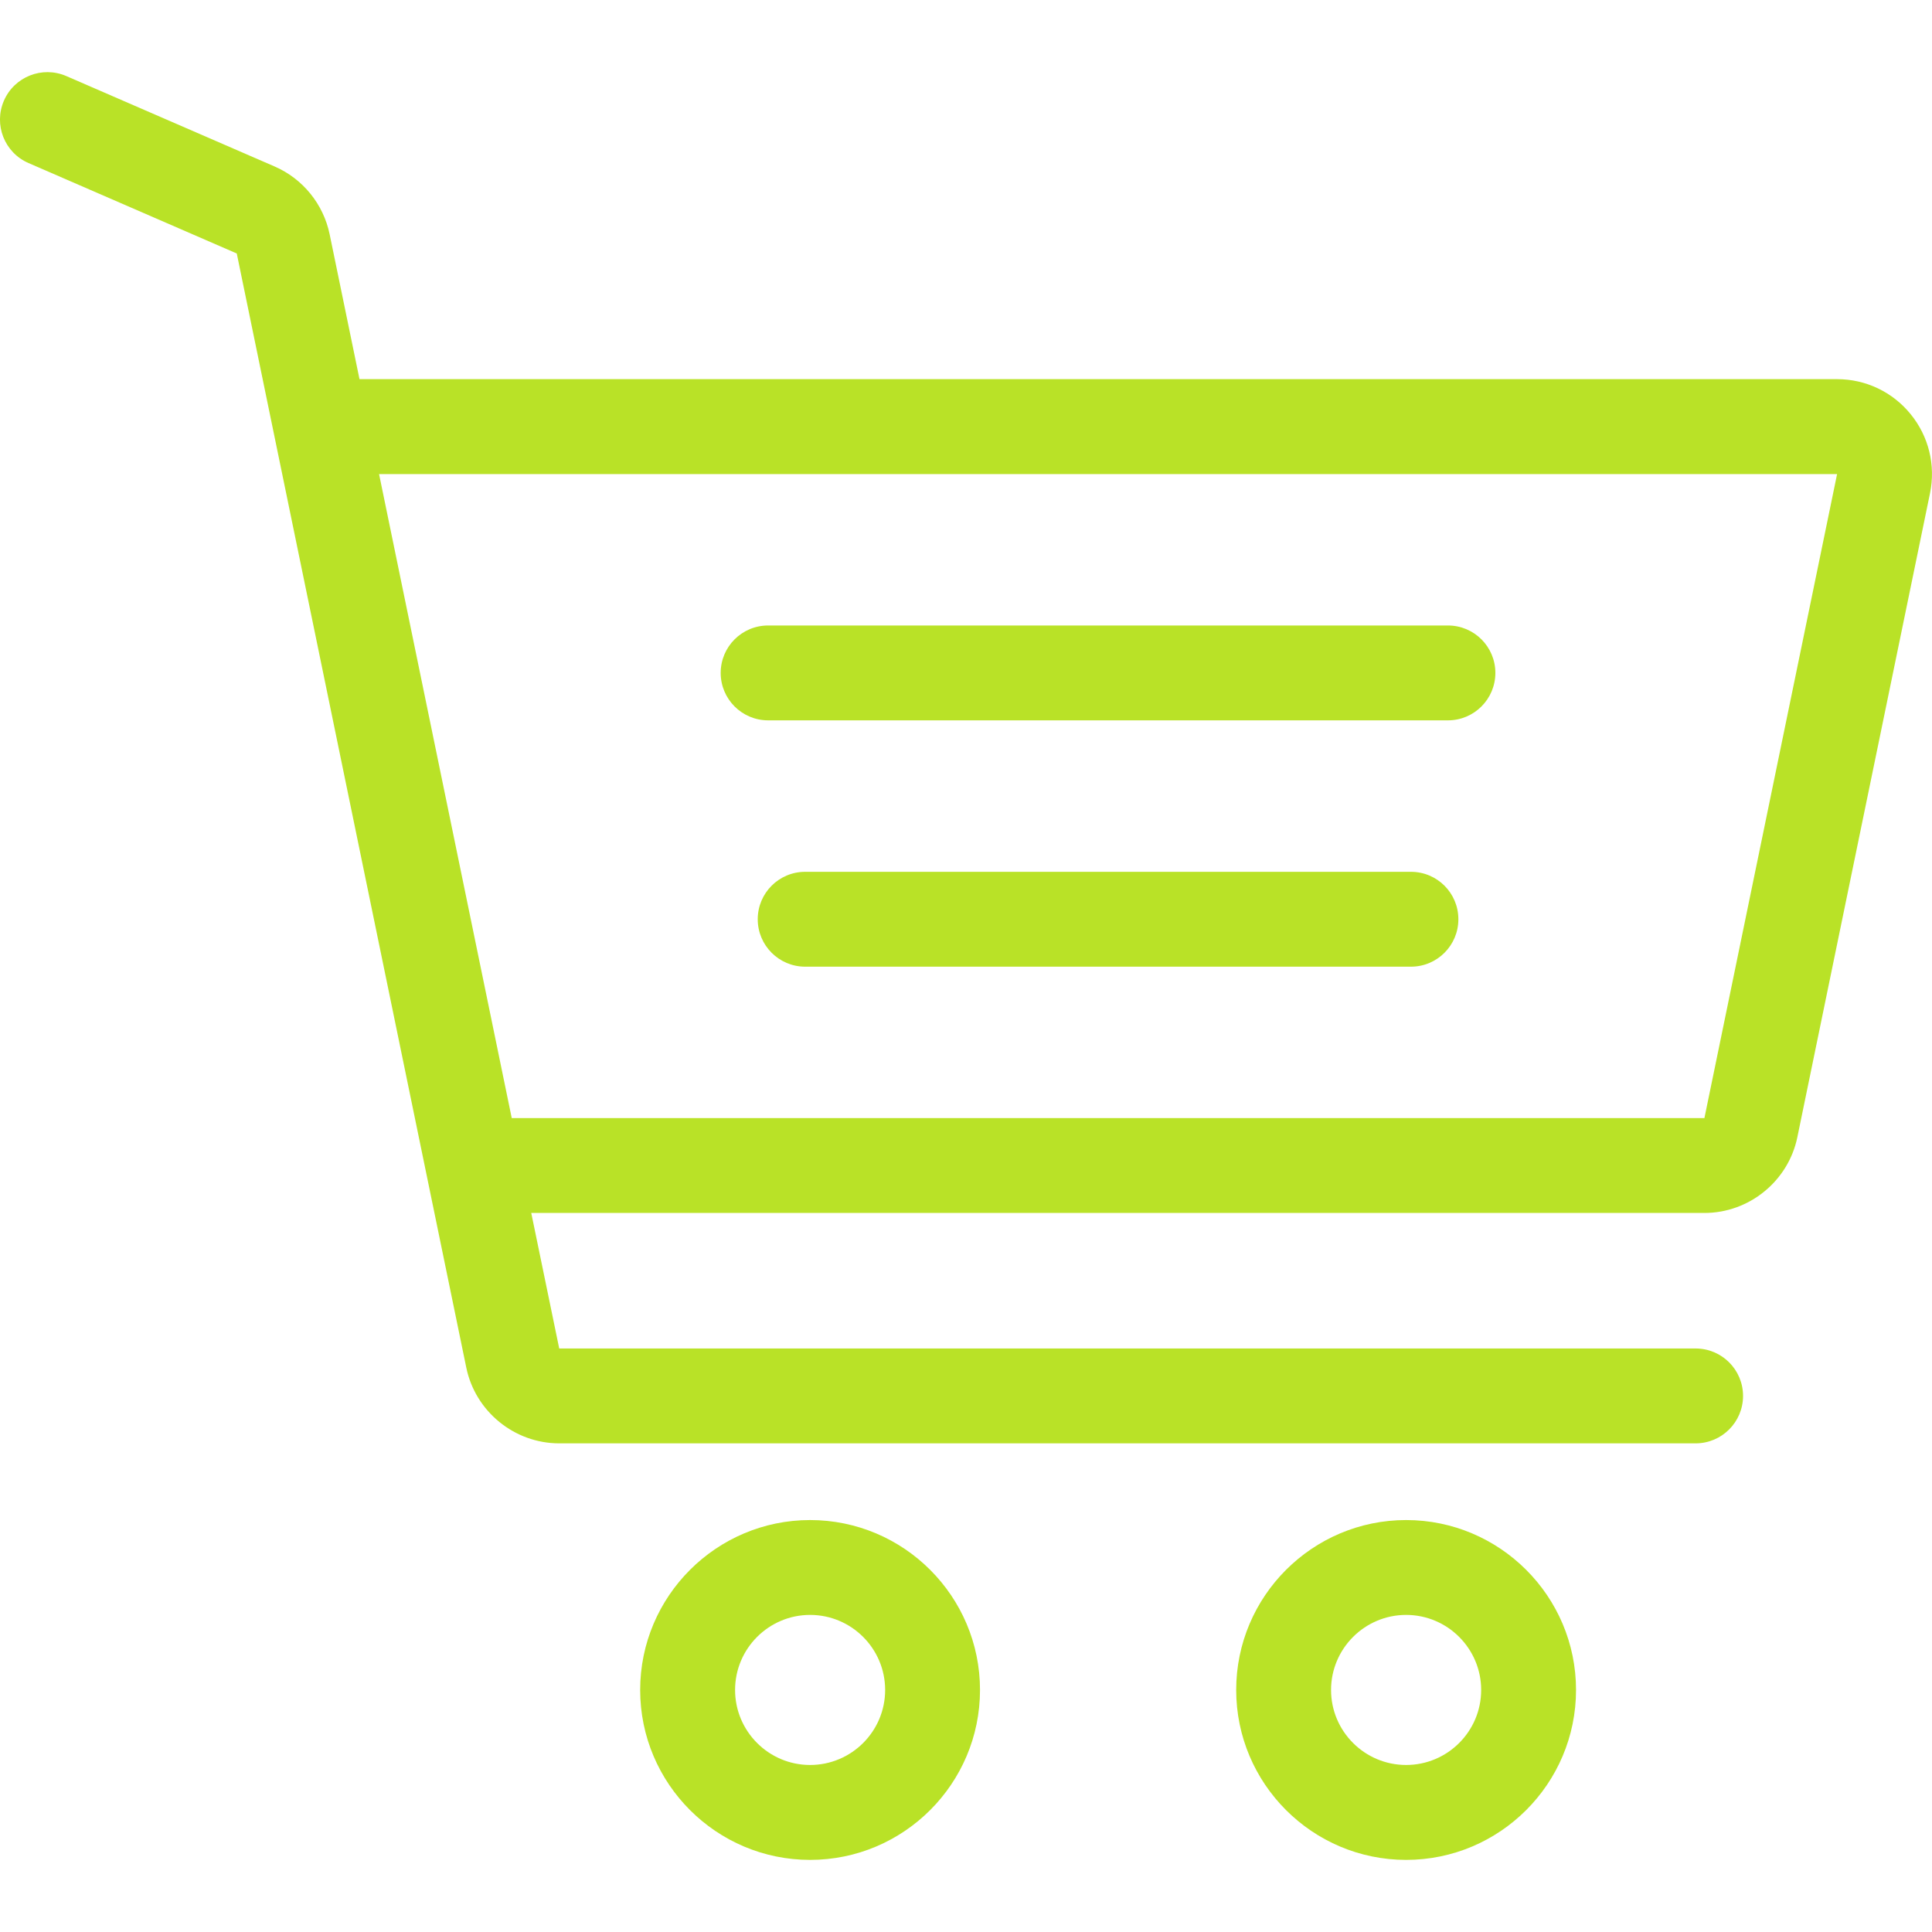 <?xml version="1.0" encoding="UTF-8"?> <svg xmlns="http://www.w3.org/2000/svg" width="40" height="40" viewBox="0 0 40 40" fill="none"> <g clip-path="url(#clip0)"> <path d="M16.772 31.471C14.832 31.471 13.254 33.049 13.254 34.989C13.254 36.929 14.832 38.507 16.772 38.507C18.712 38.507 20.29 36.929 20.29 34.989C20.29 33.049 18.712 31.471 16.772 31.471ZM16.772 36.542C15.916 36.542 15.219 35.845 15.219 34.989C15.219 34.132 15.916 33.435 16.772 33.435C17.629 33.435 18.326 34.132 18.326 34.989C18.326 35.846 17.629 36.542 16.772 36.542Z" fill="#B9E227"></path> <path d="M29.112 31.471C27.172 31.471 25.594 33.049 25.594 34.989C25.594 36.929 27.172 38.507 29.112 38.507C31.052 38.507 32.63 36.929 32.63 34.989C32.63 33.049 31.052 31.471 29.112 31.471ZM29.112 36.542C28.255 36.542 27.558 35.845 27.558 34.989C27.558 34.132 28.256 33.435 29.112 33.435C29.969 33.435 30.666 34.132 30.666 34.989C30.666 35.846 29.969 36.542 29.112 36.542Z" fill="#B9E227"></path> <path d="M29.978 12.95H15.903C15.361 12.95 14.921 13.389 14.921 13.932C14.921 14.474 15.361 14.914 15.903 14.914H29.978C30.52 14.914 30.96 14.474 30.96 13.932C30.96 13.389 30.52 12.95 29.978 12.95Z" fill="#B9E227"></path> <path d="M29.212 18.05H16.67C16.128 18.05 15.688 18.489 15.688 19.032C15.688 19.574 16.128 20.014 16.67 20.014H29.212C29.755 20.014 30.194 19.574 30.194 19.032C30.194 18.489 29.755 18.05 29.212 18.05Z" fill="#B9E227"></path> <path d="M39.557 8.574C39.183 8.114 38.628 7.85 38.035 7.85H7.443L6.825 4.851C6.696 4.226 6.27 3.7 5.684 3.446L1.373 1.575C0.875 1.359 0.297 1.587 0.081 2.085C-0.135 2.582 0.093 3.161 0.591 3.376L4.902 5.248L9.654 28.315C9.841 29.223 10.65 29.883 11.577 29.883H35.106C35.648 29.883 36.088 29.443 36.088 28.901C36.088 28.358 35.648 27.919 35.106 27.919H11.578L10.999 25.113H35.288C36.215 25.113 37.025 24.453 37.212 23.545L39.959 10.211C40.078 9.63 39.932 9.033 39.557 8.574ZM35.288 23.149H10.595L7.848 9.815L38.035 9.815L35.288 23.149Z" fill="#B9E227"></path> </g> <defs> <clipPath id="clip0"> <rect width="40" height="40" fill="white"></rect> </clipPath> </defs> </svg> 